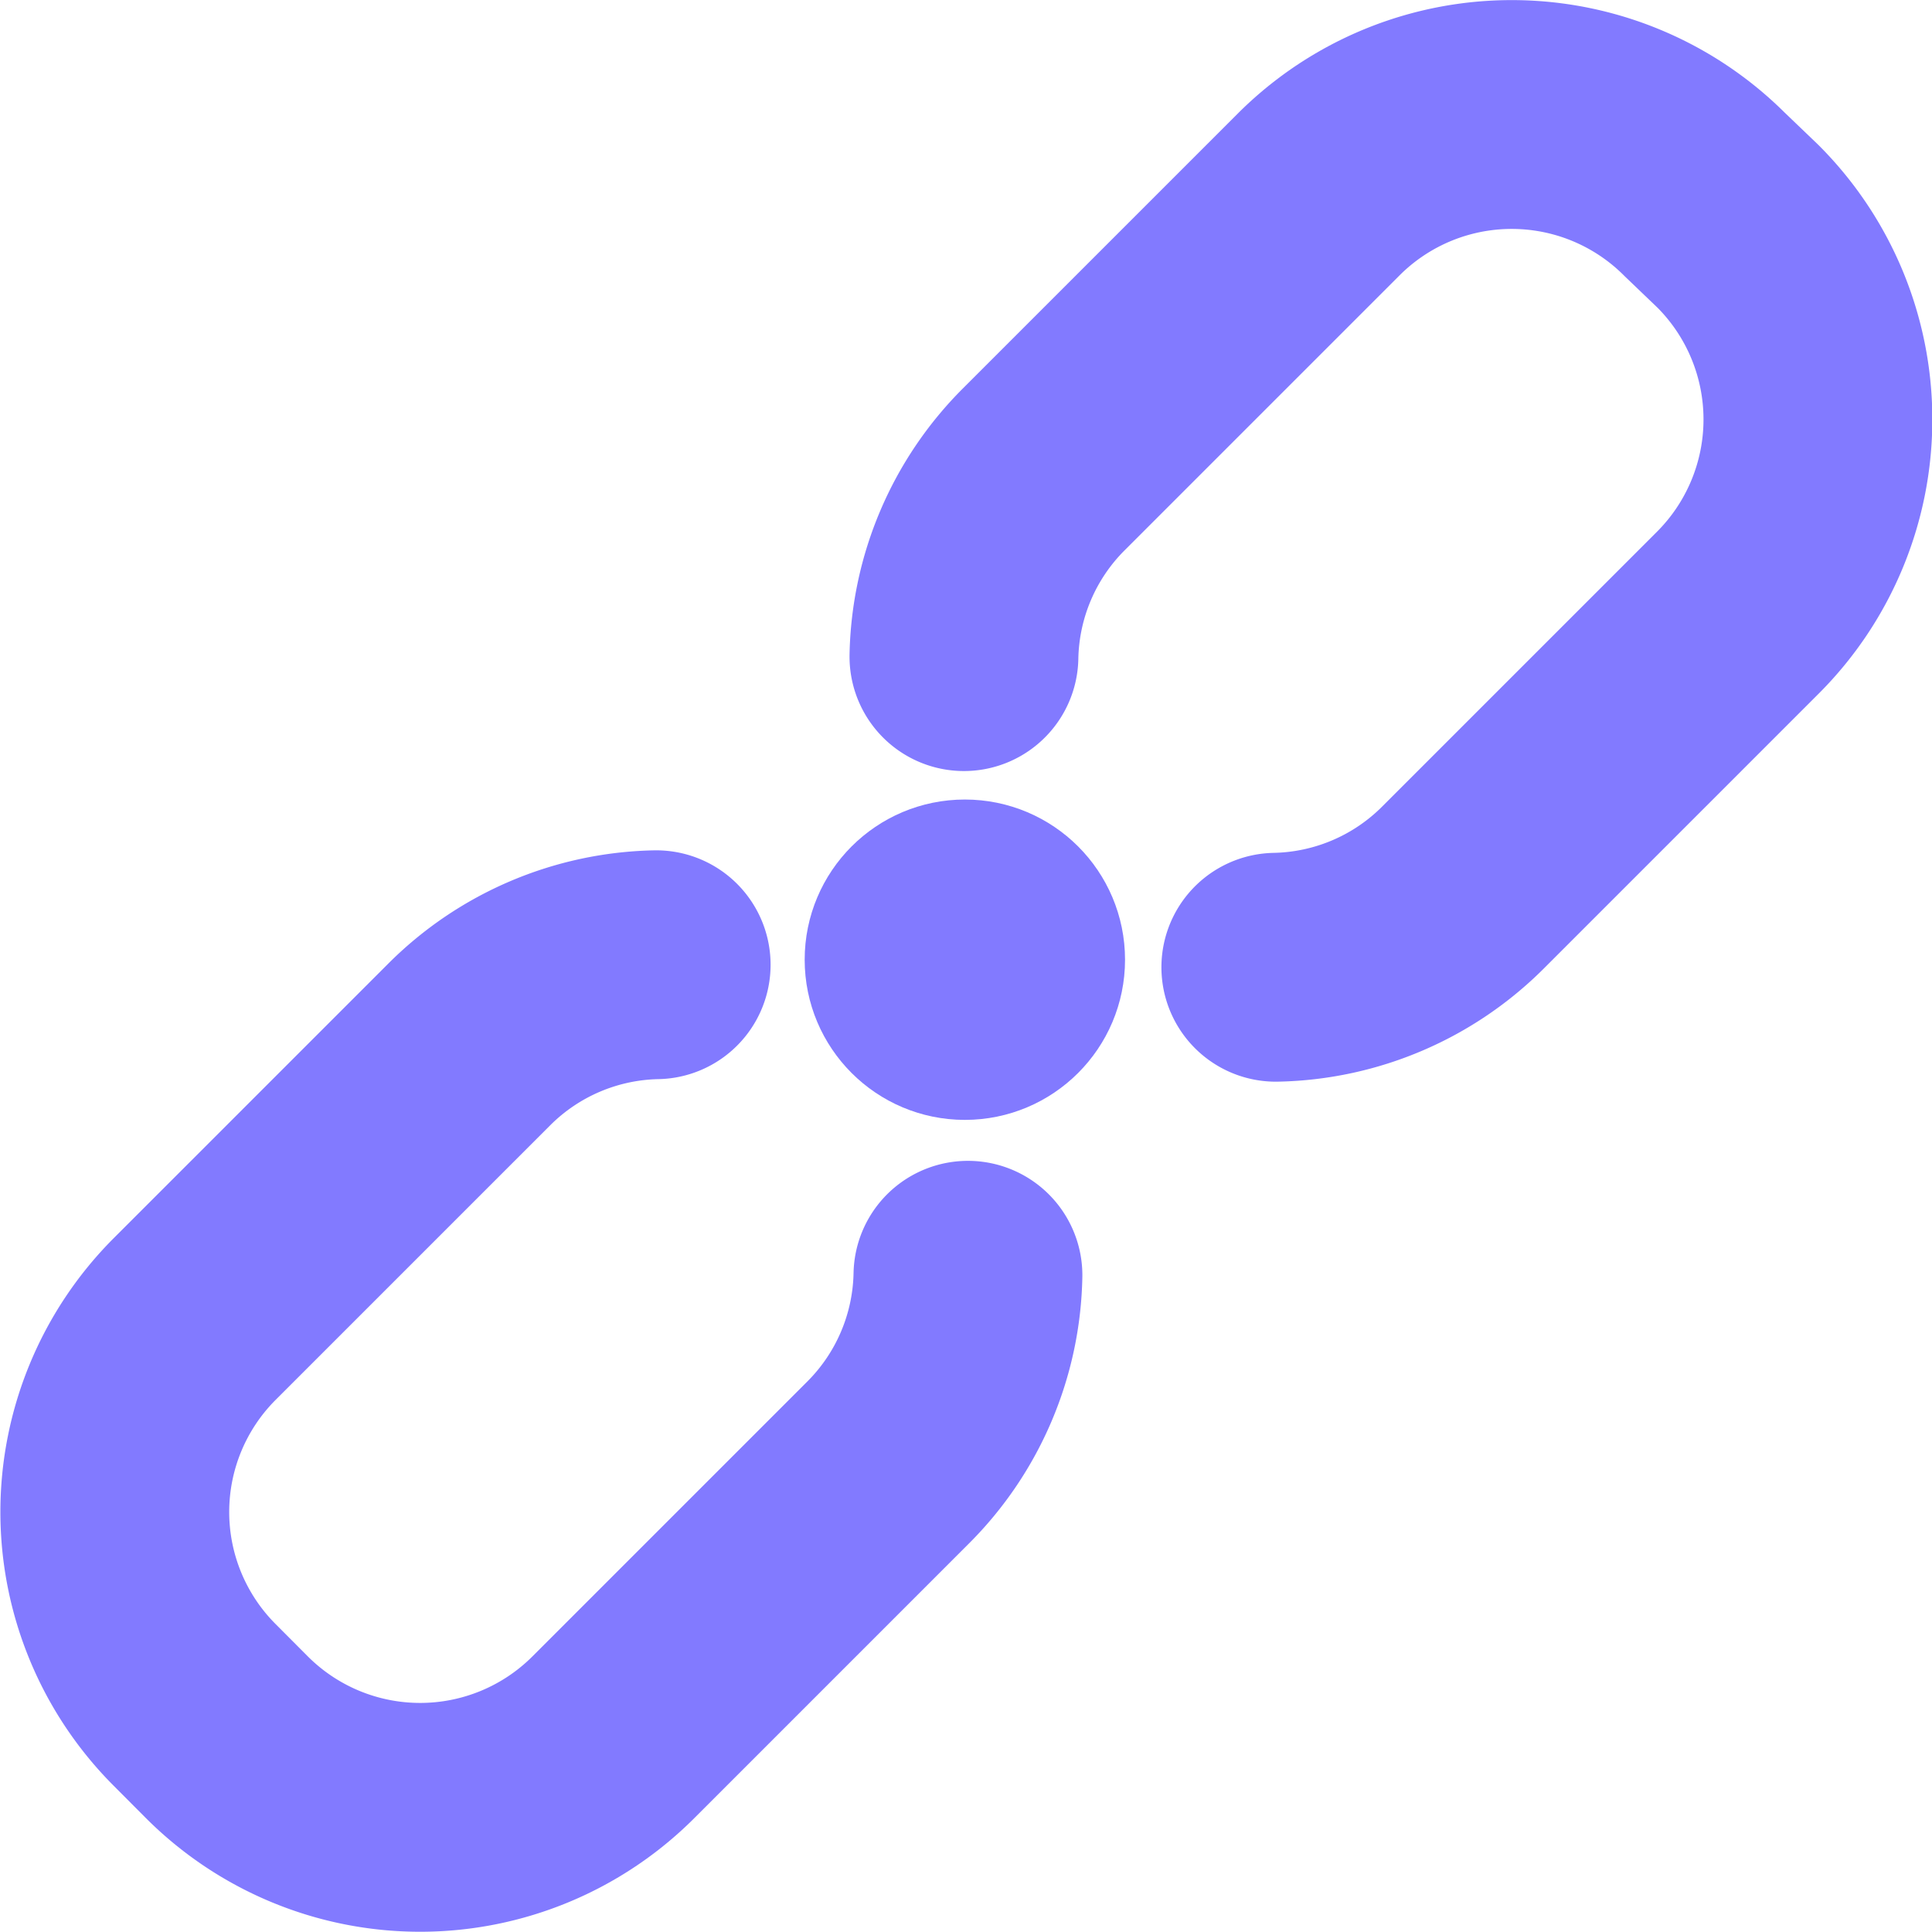 <svg xmlns="http://www.w3.org/2000/svg" viewBox="0 0 168.86 168.86" width="76" height="76"><path d="M57.35,84.32A23.78,23.78,0,0,0,41,91.3l-24,24A23.86,23.86,0,0,0,17,149l2.84,2.85a23.88,23.88,0,0,0,33.76,0l24-24a23.78,23.78,0,0,0,7-16.39" style="fill:none;stroke:#827aff;stroke-linecap:round;stroke-linejoin:round;stroke-width:20px"/><path d="M111.51,84.54a23.78,23.78,0,0,0,16.39-7l24-24a23.88,23.88,0,0,0,0-33.76L149,17a23.86,23.86,0,0,0-33.75,0l-24,24a23.78,23.78,0,0,0-7,16.39" style="fill:none;stroke:#827aff;stroke-linecap:round;stroke-linejoin:round;stroke-width:20px"/><circle cx="84.33" cy="83.88" r="9" style="fill:#827aff;stroke:#827aff;stroke-linecap:round;stroke-linejoin:round;stroke-width:10px"/></svg>